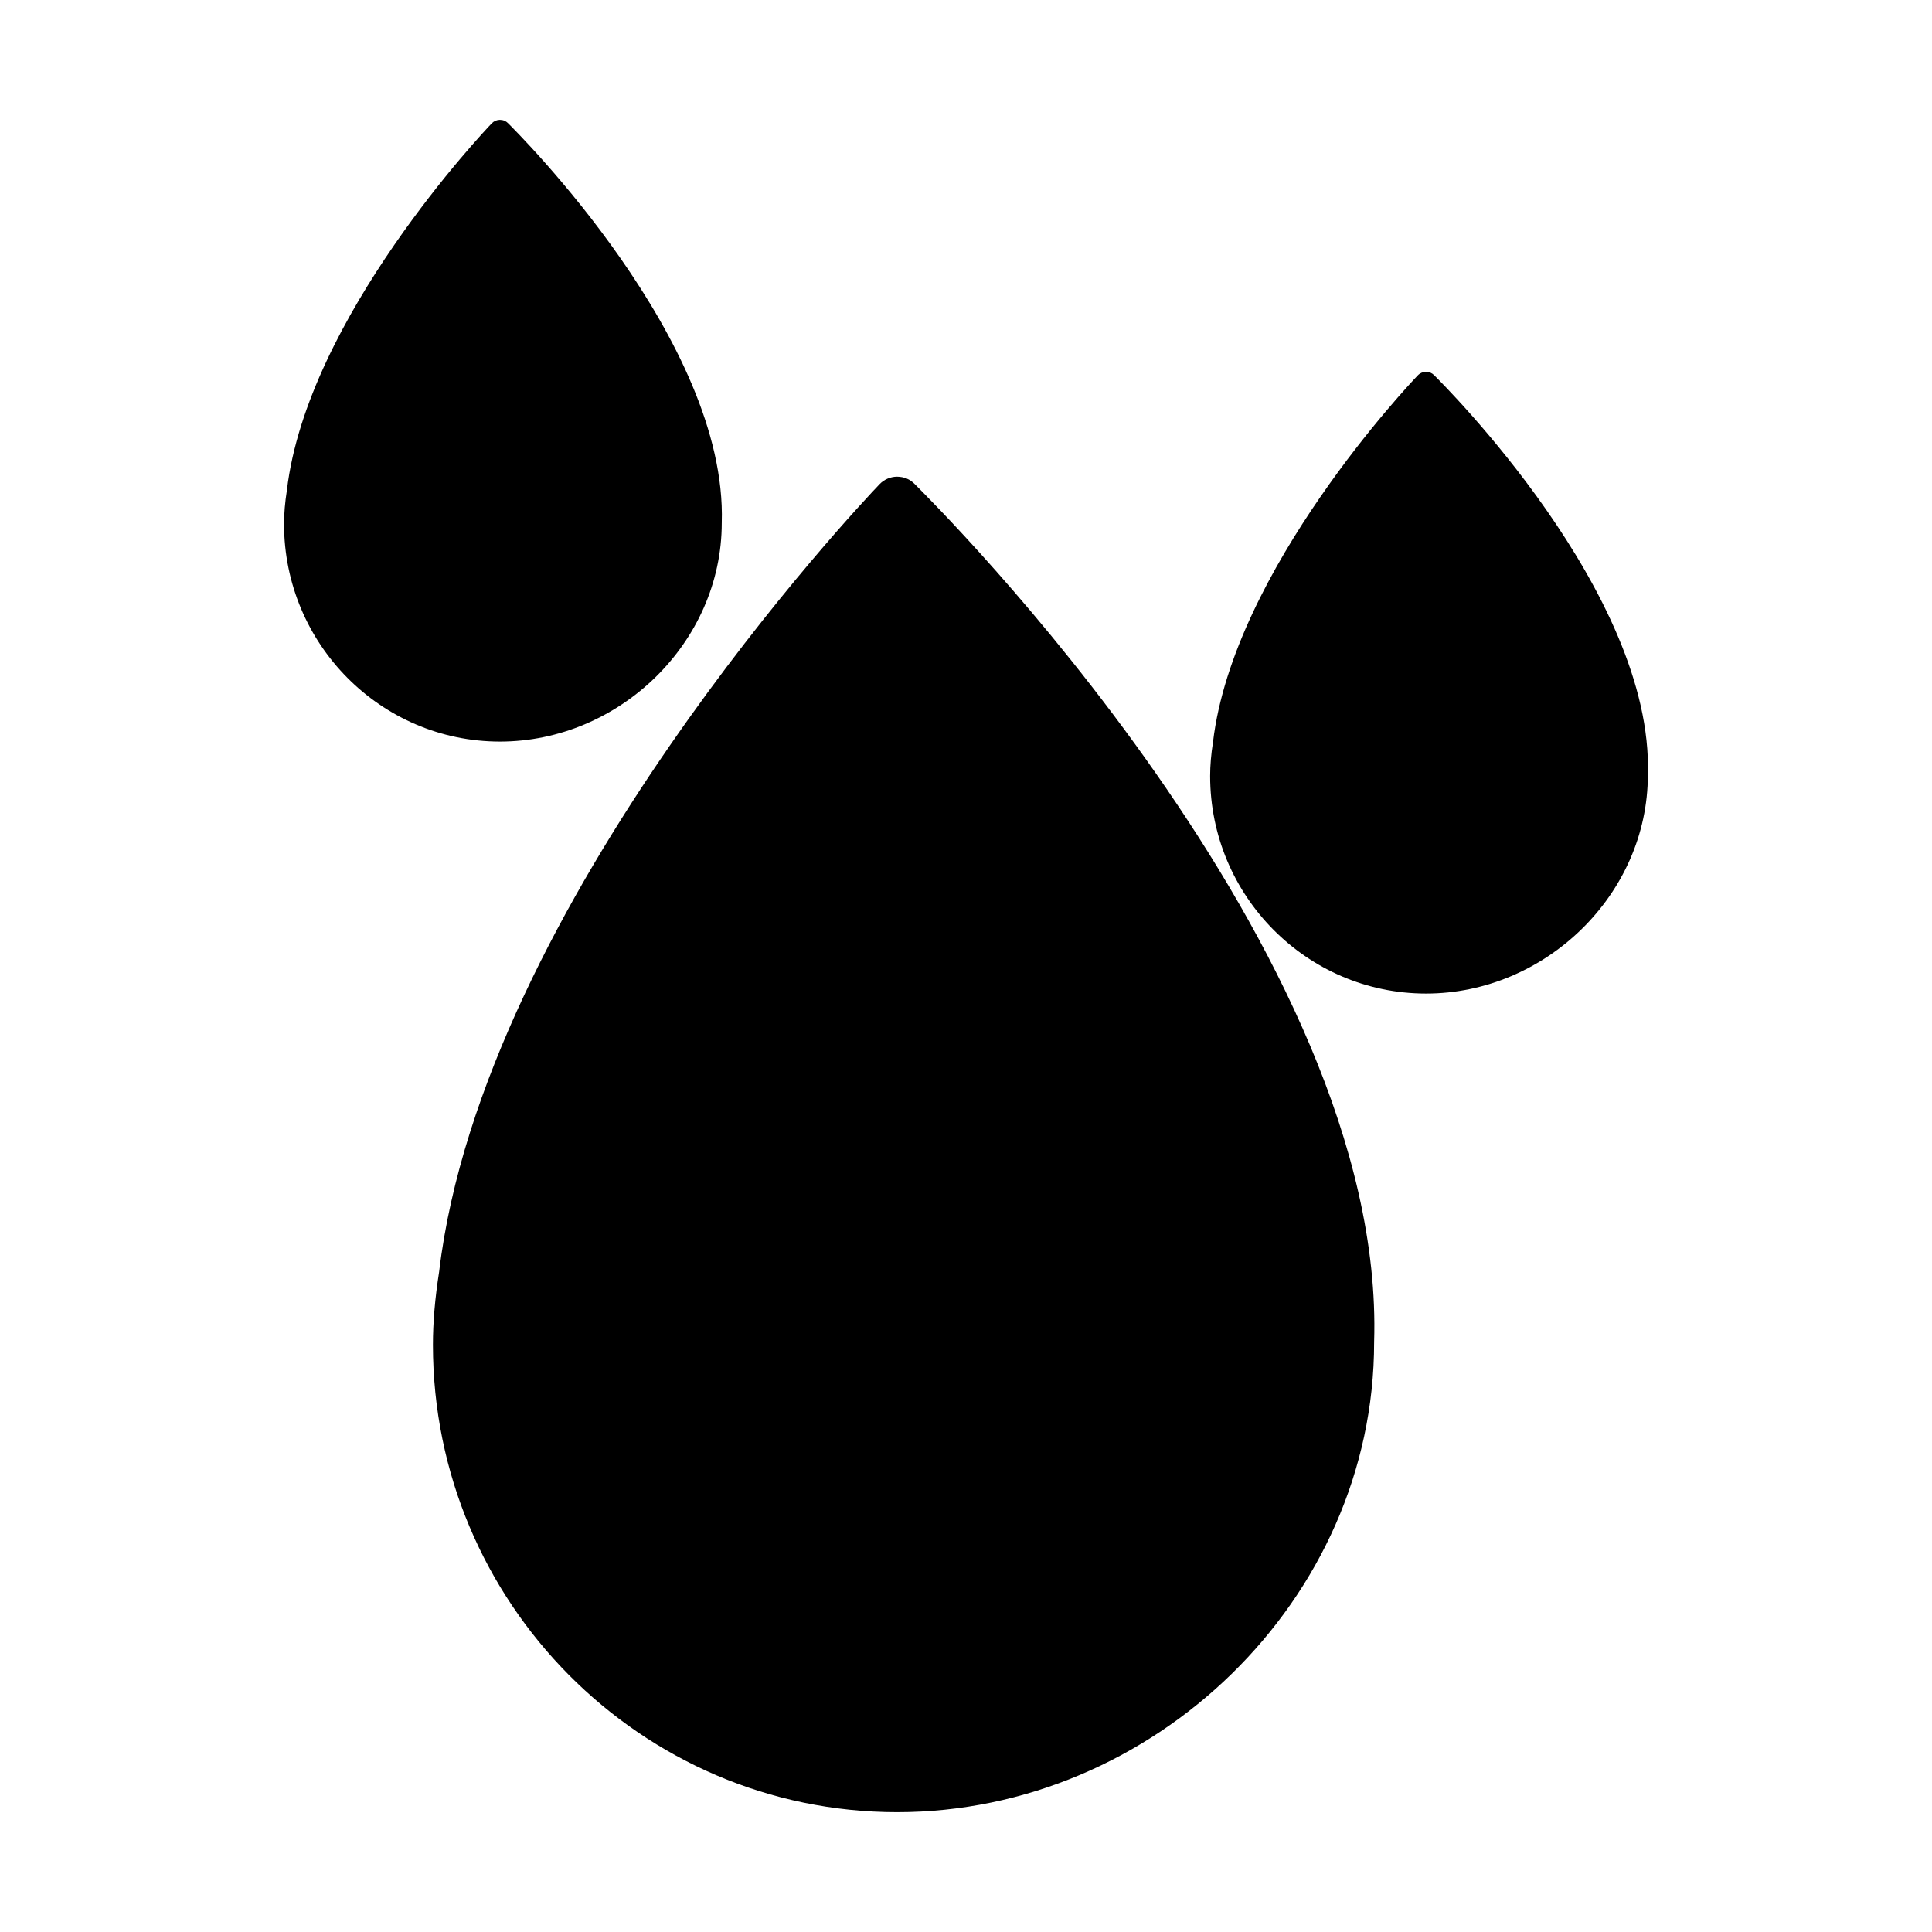 <?xml version="1.0" standalone="no"?><!DOCTYPE svg PUBLIC "-//W3C//DTD SVG 1.1//EN" "http://www.w3.org/Graphics/SVG/1.1/DTD/svg11.dtd"><svg t="1645173747866" class="icon" viewBox="0 0 1024 1024" version="1.1" xmlns="http://www.w3.org/2000/svg" p-id="87503" xmlns:xlink="http://www.w3.org/1999/xlink" width="200" height="200"><defs><style type="text/css"></style></defs><path d="M873.399 410.558C873.407 410.454 873.431 410.829 873.397 410.655 873.397 474.243 818.944 526.603 755.84 526.603 692.737 526.603 641.399 474.872 641.399 411.284 641.399 405.744 641.898 399.85 642.925 393.268 653.704 302.116 747.492 203.105 751.478 198.936 752.604 197.756 754.158 197.084 755.784 197.068 757.59 197.092 758.971 197.698 760.121 198.855 764.742 203.509 876.428 314.177 873.399 410.558ZM728.317 711.229C728.334 711.004 728.385 711.81 728.313 711.436 728.313 848.024 611.227 960.493 475.537 960.493 339.853 960.493 229.464 849.374 229.464 712.788 229.464 700.886 230.538 688.228 232.745 674.09 255.923 478.294 457.589 265.619 466.16 256.663 468.581 254.128 471.92 252.684 475.418 252.649 479.303 252.704 482.27 254.002 484.745 256.488 494.68 266.485 734.829 504.199 728.317 711.229ZM382.55 277.102C382.55 340.69 328.097 393.049 264.992 393.049 201.89 393.049 150.551 341.319 150.551 277.731 150.551 272.189 151.05 266.297 152.076 259.715 162.856 168.563 256.644 69.552 260.631 65.382 261.757 64.203 263.309 63.53 264.935 63.514 266.743 63.539 268.123 64.144 269.274 65.302 273.894 69.955 385.58 180.622 382.552 277.005 382.56 276.901 382.583 277.276 382.55 277.102Z" p-id="87504"></path></svg>